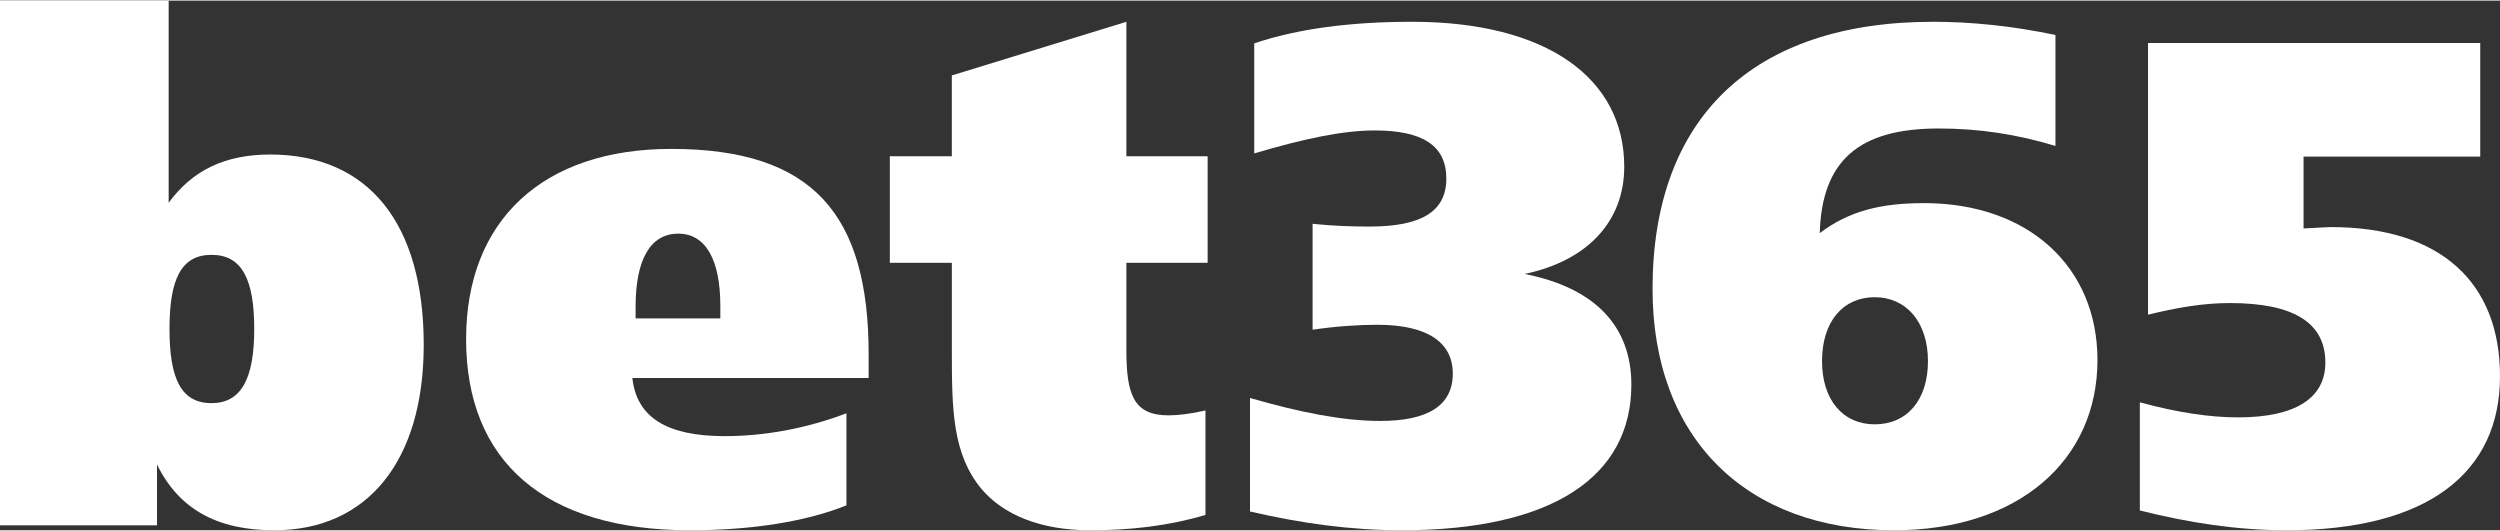<svg:svg xmlns:svg="http://www.w3.org/2000/svg" height="172" version="1.1" viewBox="0 0 118 25" width="810"><svg:rect x="0" y="0" width="118" height="25" fill="#333333" stroke="none"/><svg:title>Bet365.De auf https://schwesterseiten.com/bet365-de/</svg:title><svg:desc>schwesterseiten.com - Deutschlands f&#252;hrender Index f&#252;r Casino-Schwesterseite</svg:desc><svg:defs/><svg:g fill="none" fill-rule="evenodd" id="1025plus_bet365_logo" stroke="none" stroke-width="1"><svg:g fill="#FFFFFF" id="Group-9"><svg:g id="Group-2"><svg:path d="M41,17.813 L29.848,17.813 C30.045,19.674 31.484,20.557 34.198,20.557 C36.094,20.557 38.057,20.197 39.952,19.478 L39.952,23.824 C38.09,24.574 35.539,25 32.563,25 C25.696,25 22,21.733 22,15.984 C22,10.364 25.63,7 31.68,7 C38.385,7 41,10.103 41,16.702 L41,17.813 L41,17.813 Z M34,15 L34,14.415 C34,12.248 33.317,11 32.015,11 C30.681,11 30,12.248 30,14.451 L30,15 L34,15 L34,15 Z" id="Shape"/><svg:path d="M53.165,7.346 L57,7.346 L57,12.376 L53.165,12.376 L53.165,16.485 C53.165,18.59 53.503,19.576 55.15,19.576 C55.588,19.576 56.191,19.51 56.898,19.345 L56.898,24.276 C55.117,24.803 53.335,25 51.451,25 C49.131,25 47.347,24.276 46.306,23.026 C44.96,21.382 44.927,19.312 44.927,16.552 L44.927,12.376 L42,12.376 L42,7.346 L44.926,7.346 L44.926,3.532 L53.165,1 L53.165,7.346 L53.165,7.346 Z" id="Shape"/><svg:path d="M65.145,19.84 C67.396,19.84 68.572,19.116 68.572,17.602 C68.572,16.122 67.36,15.301 65.01,15.301 C64.138,15.301 63.096,15.368 61.954,15.533 L61.954,10.535 C62.894,10.633 63.768,10.665 64.642,10.665 C67.059,10.665 68.267,9.976 68.267,8.399 C68.267,6.852 67.162,6.128 64.876,6.128 C63.398,6.128 61.517,6.523 59.2,7.213 L59.2,2.019 C61.248,1.327 63.735,1 66.656,1 C73.004,1 76.664,3.662 76.664,7.839 C76.664,10.403 74.952,12.276 71.962,12.902 C75.286,13.559 77,15.368 77,18.129 C77,22.471 73.272,25 66.153,25 C63.768,25 61.418,24.673 59,24.114 L59,18.755 C61.384,19.445 63.398,19.84 65.145,19.84 L65.145,19.84 Z" id="Shape"/><svg:path d="M90.811,9.559 C95.731,9.559 99,12.555 99,16.966 C99,21.708 95.27,25 89.392,25 C82.458,25 78,20.687 78,13.61 C78,5.542 82.723,1 91.24,1 C93.057,1 95.006,1.197 97.018,1.624 L97.018,6.86 C95.17,6.301 93.387,6.036 91.505,6.036 C87.741,6.036 85.99,7.55 85.892,10.976 C87.28,9.921 88.799,9.559 90.811,9.559 L90.811,9.559 Z M91,17.018 C91,15.176 89.977,14 88.486,14 C86.994,14 86,15.143 86,17.018 C86,18.857 86.994,20 88.486,20 C90.007,20 91,18.857 91,17.018 L91,17.018 Z" id="Shape"/><svg:path d="M101.387,2 L117.067,2 L117.067,7.362 L108.728,7.362 L108.728,10.755 C109.405,10.722 109.856,10.69 110.015,10.69 C115.2,10.69 118,13.307 118,17.732 C118,22.288 114.588,25 107.922,25 C105.605,25 103.317,24.648 101,24.066 L101,18.96 C102.77,19.446 104.316,19.672 105.636,19.672 C108.341,19.672 109.757,18.766 109.757,17.086 C109.757,15.213 108.277,14.276 105.25,14.276 C103.96,14.276 102.707,14.501 101.387,14.825 L101.387,2 L101.387,2 Z" id="Shape"/><svg:path d="M0,0 L7.961,0 L7.961,9.543 C9.094,7.991 10.648,7.265 12.751,7.265 C17.379,7.265 20,10.5 20,16.247 C20,21.73 17.346,25 12.945,25 C10.259,25 8.446,24.009 7.411,21.896 L7.411,24.768 L0,24.768 L0,0 L0,0 Z M8,15.499 C8,17.854 8.553,19 9.984,19 C11.383,19 12,17.854 12,15.499 C12,13.146 11.415,12 9.984,12 C8.553,12 8,13.146 8,15.499 L8,15.499 Z" id="Shape"/></svg:g></svg:g></svg:g></svg:svg>